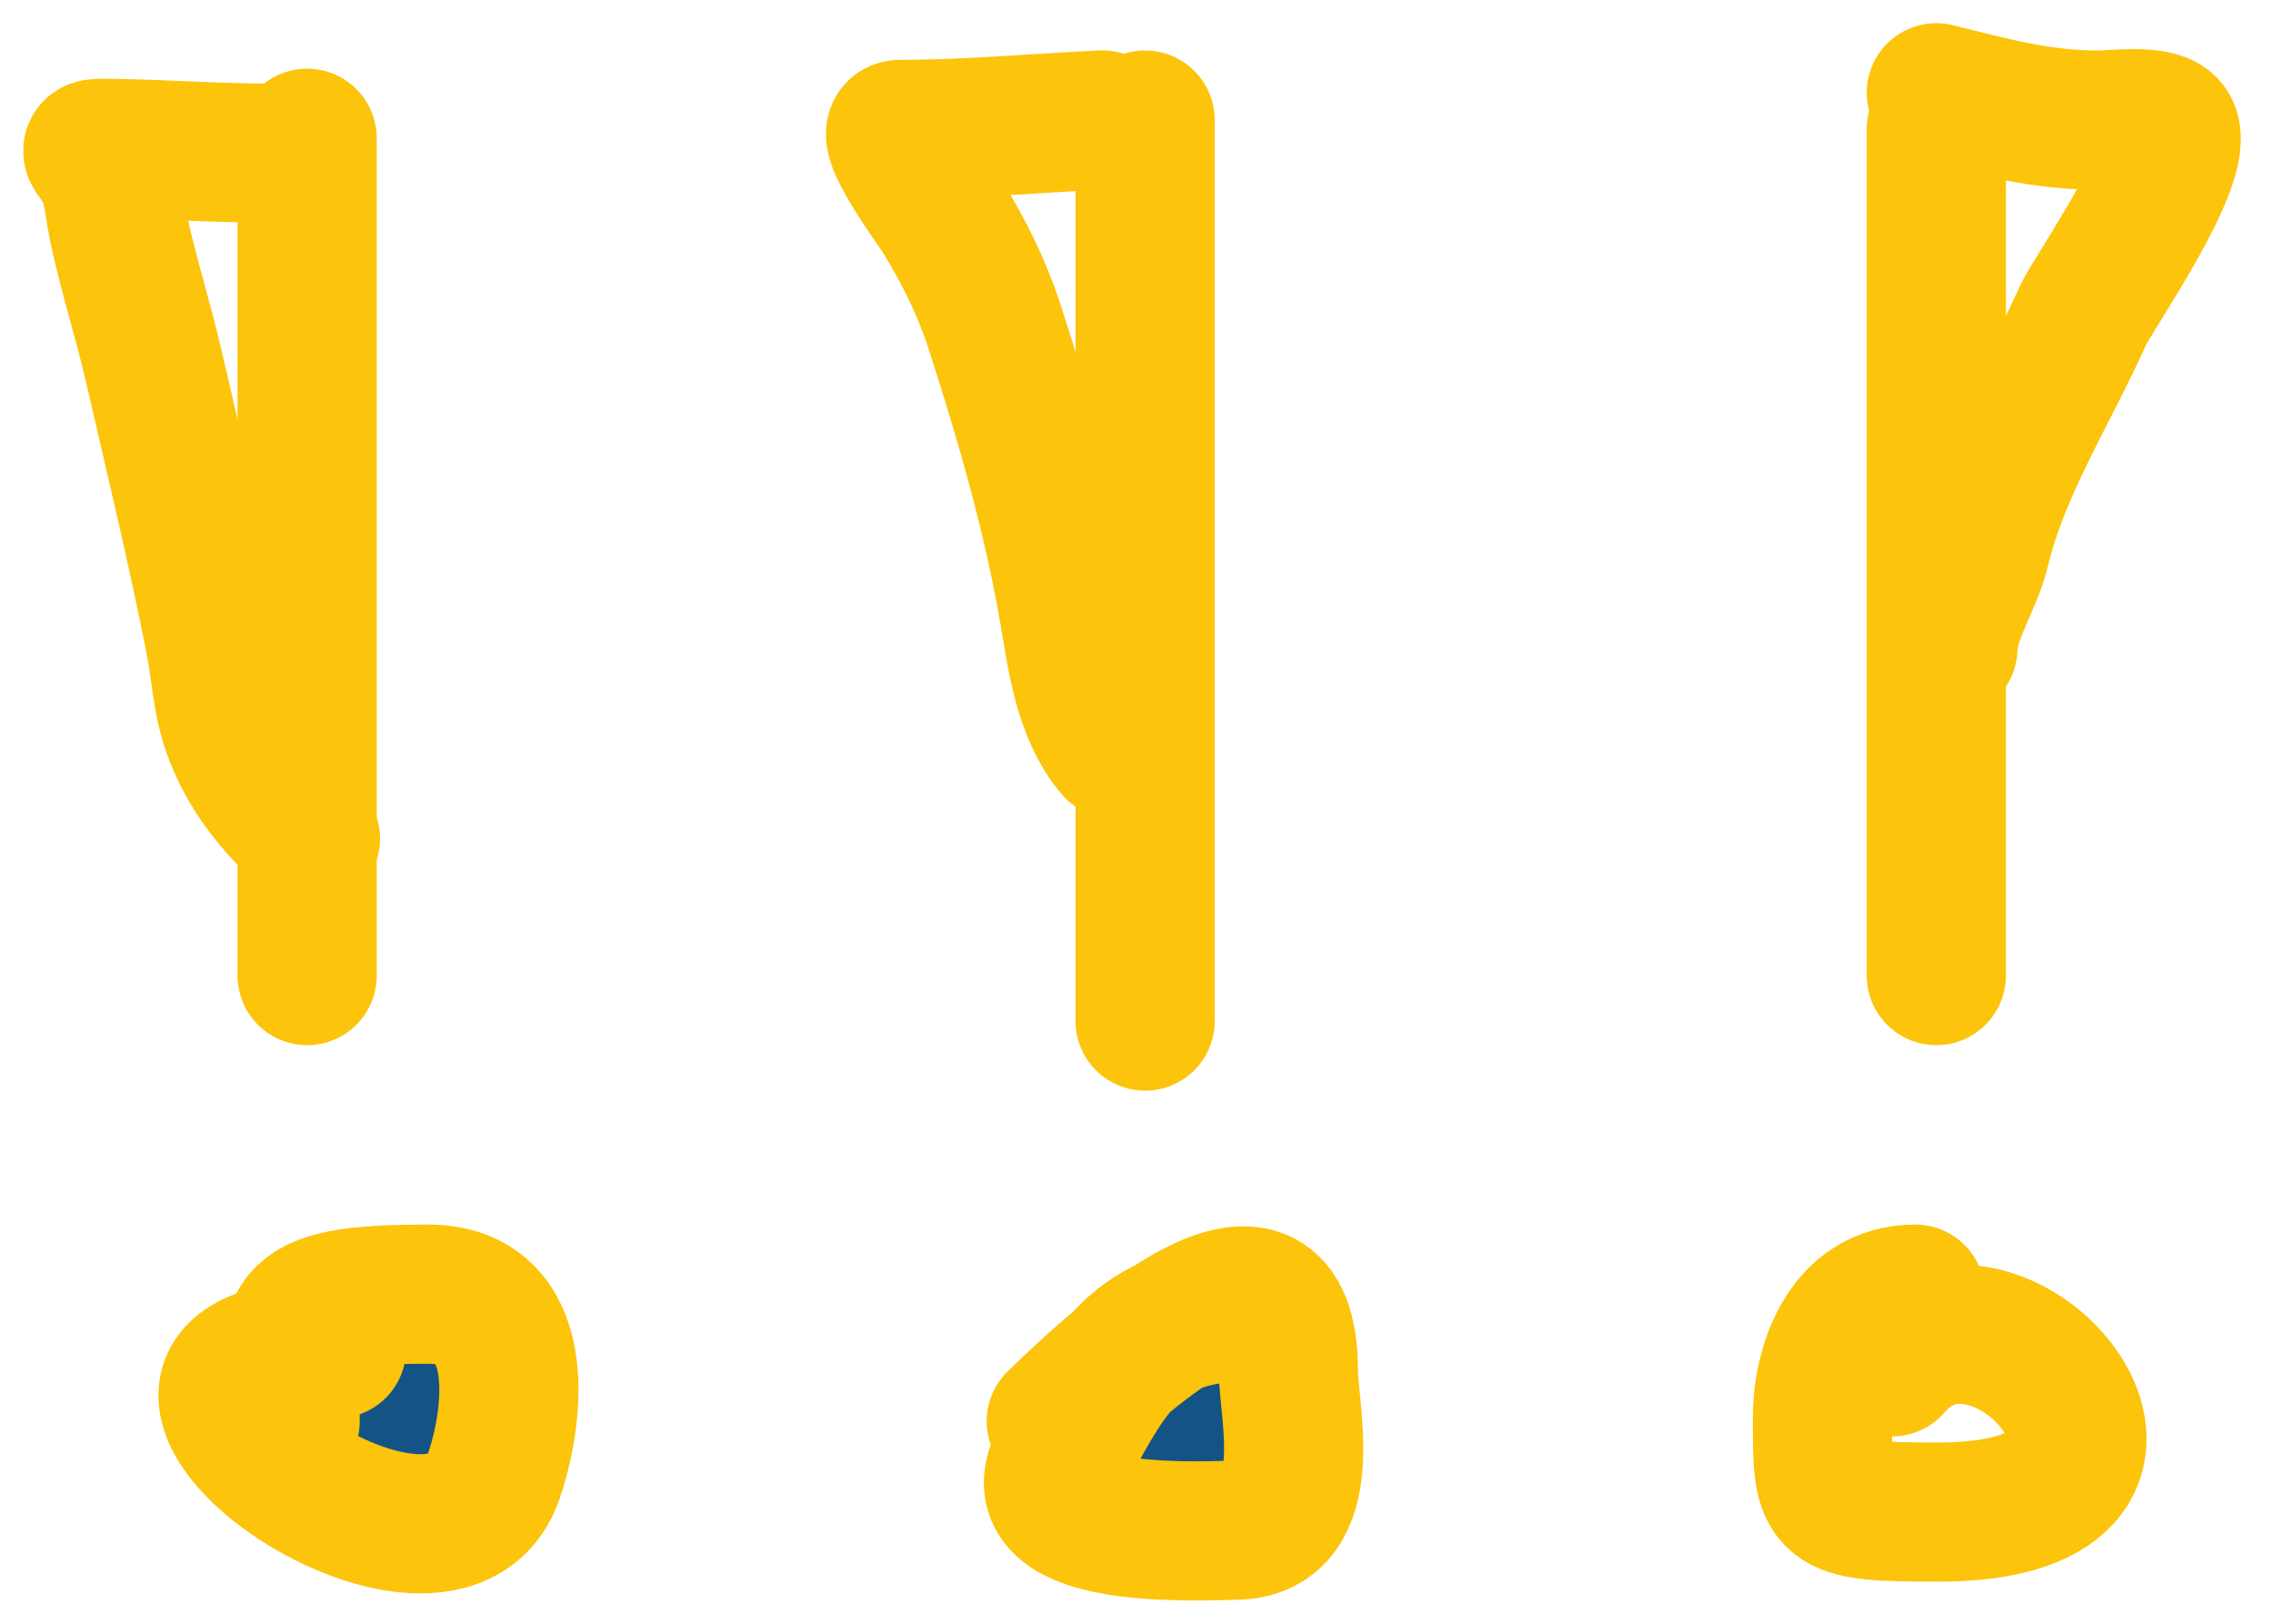 <svg width="49" height="35" viewBox="0 0 49 35" fill="none" xmlns="http://www.w3.org/2000/svg">
<path d="M10.648 31.81C9.557 35.032 1.852 29.767 6.272 29.132C6.374 28.164 6.887 27.896 9.23 27.896C11.369 27.896 11.12 30.416 10.648 31.81Z" fill="#145386"/>
<path d="M7.256 29.071C0.855 29.071 9.489 35.235 10.648 31.81C11.12 30.416 11.369 27.896 9.23 27.896C5.96 27.896 6.255 28.416 6.255 30.636" stroke="#FCC40A" stroke-width="3" stroke-linecap="round"/>
<path d="M24.169 29.363C24.451 29.044 24.783 28.776 25.202 28.587C26.529 27.711 27.774 27.441 27.774 29.548C27.774 30.408 28.414 32.93 26.662 32.983L26.651 32.983C25.396 33.021 21.898 33.126 22.881 31.418C23.305 30.68 23.658 29.939 24.169 29.363Z" fill="#145386"/>
<path d="M26.773 28.287C24.353 28.287 23.777 29.861 22.881 31.418C21.895 33.131 25.416 33.02 26.662 32.983C28.414 32.93 27.774 30.408 27.774 29.548C27.774 26.026 24.292 29.147 22.77 30.635" stroke="#FCC40A" stroke-width="3" stroke-linecap="round"/>
<path d="M41.289 27.896C39.762 27.896 39.287 29.505 39.287 30.549C39.287 32.502 39.272 32.593 41.789 32.593C47.926 32.593 43.063 26.794 40.788 29.462" stroke="#FCC40A" stroke-width="3" stroke-linecap="round"/>
<path d="M6.621 2.98V21.029" stroke="#FCC40A" stroke-width="3" stroke-linecap="round"/>
<path d="M24.686 2.588V22.009" stroke="#FCC40A" stroke-width="3" stroke-linecap="round"/>
<path d="M41.742 2.785V21.029" stroke="#FCC40A" stroke-width="3" stroke-linecap="round"/>
<path d="M41.742 2C42.891 2.287 43.986 2.589 45.199 2.589C45.589 2.589 46.43 2.468 46.704 2.708C47.298 3.231 45.119 6.321 44.906 6.795C44.137 8.507 43.111 10.082 42.69 11.852C42.53 12.524 41.993 13.326 41.993 13.967" stroke="#FCC40A" stroke-width="3" stroke-linecap="round"/>
<path d="M23.767 2.586C22.307 2.655 20.862 2.79 19.4 2.79C18.957 2.79 20.192 4.463 20.291 4.625C20.786 5.433 21.169 6.201 21.45 7.071C22.108 9.111 22.691 11.129 23.05 13.221C23.206 14.129 23.347 15.345 24.027 16.143" stroke="#FCC40A" stroke-width="3" stroke-linecap="round"/>
<path d="M5.781 3.3C4.631 3.3 3.495 3.214 2.363 3.198C1.88 3.192 1.952 3.205 2.16 3.504C2.45 3.921 2.454 4.44 2.551 4.897C2.765 5.907 3.087 6.902 3.319 7.91C3.77 9.873 4.25 11.851 4.637 13.822C4.759 14.445 4.784 15.104 4.999 15.713C5.324 16.636 5.887 17.345 6.693 18.08" stroke="#FCC40A" stroke-width="3" stroke-linecap="round"/>
</svg>
